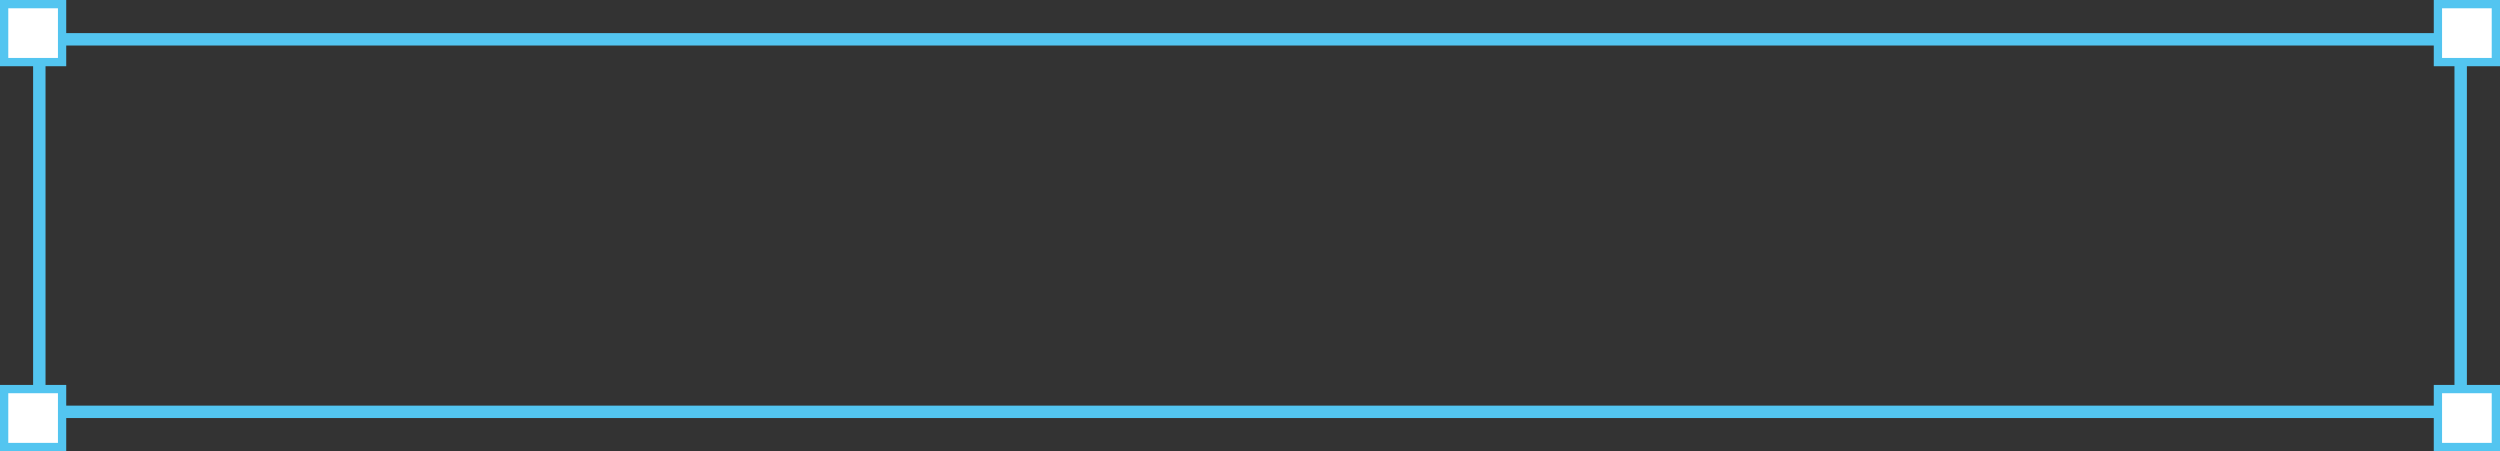 <?xml version="1.0" encoding="UTF-8"?> <svg xmlns="http://www.w3.org/2000/svg" width="604" height="109" viewBox="0 0 604 109" fill="none"><rect x="0" y="0" width="604" height="109" fill="#333333" stroke="none"/><rect x="9.5" y="9.5" width="585" height="90" stroke="#53C5F0" stroke-width="3"></rect><rect x="1" y="1" width="14" height="14" fill="white" stroke="#53C5F0" stroke-width="2"></rect><rect x="1" y="94" width="14" height="14" fill="white" stroke="#53C5F0" stroke-width="2"></rect><rect x="589" y="1" width="14" height="14" fill="white" stroke="#53C5F0" stroke-width="2"></rect><rect x="589" y="94" width="14" height="14" fill="white" stroke="#53C5F0" stroke-width="2"></rect></svg> 